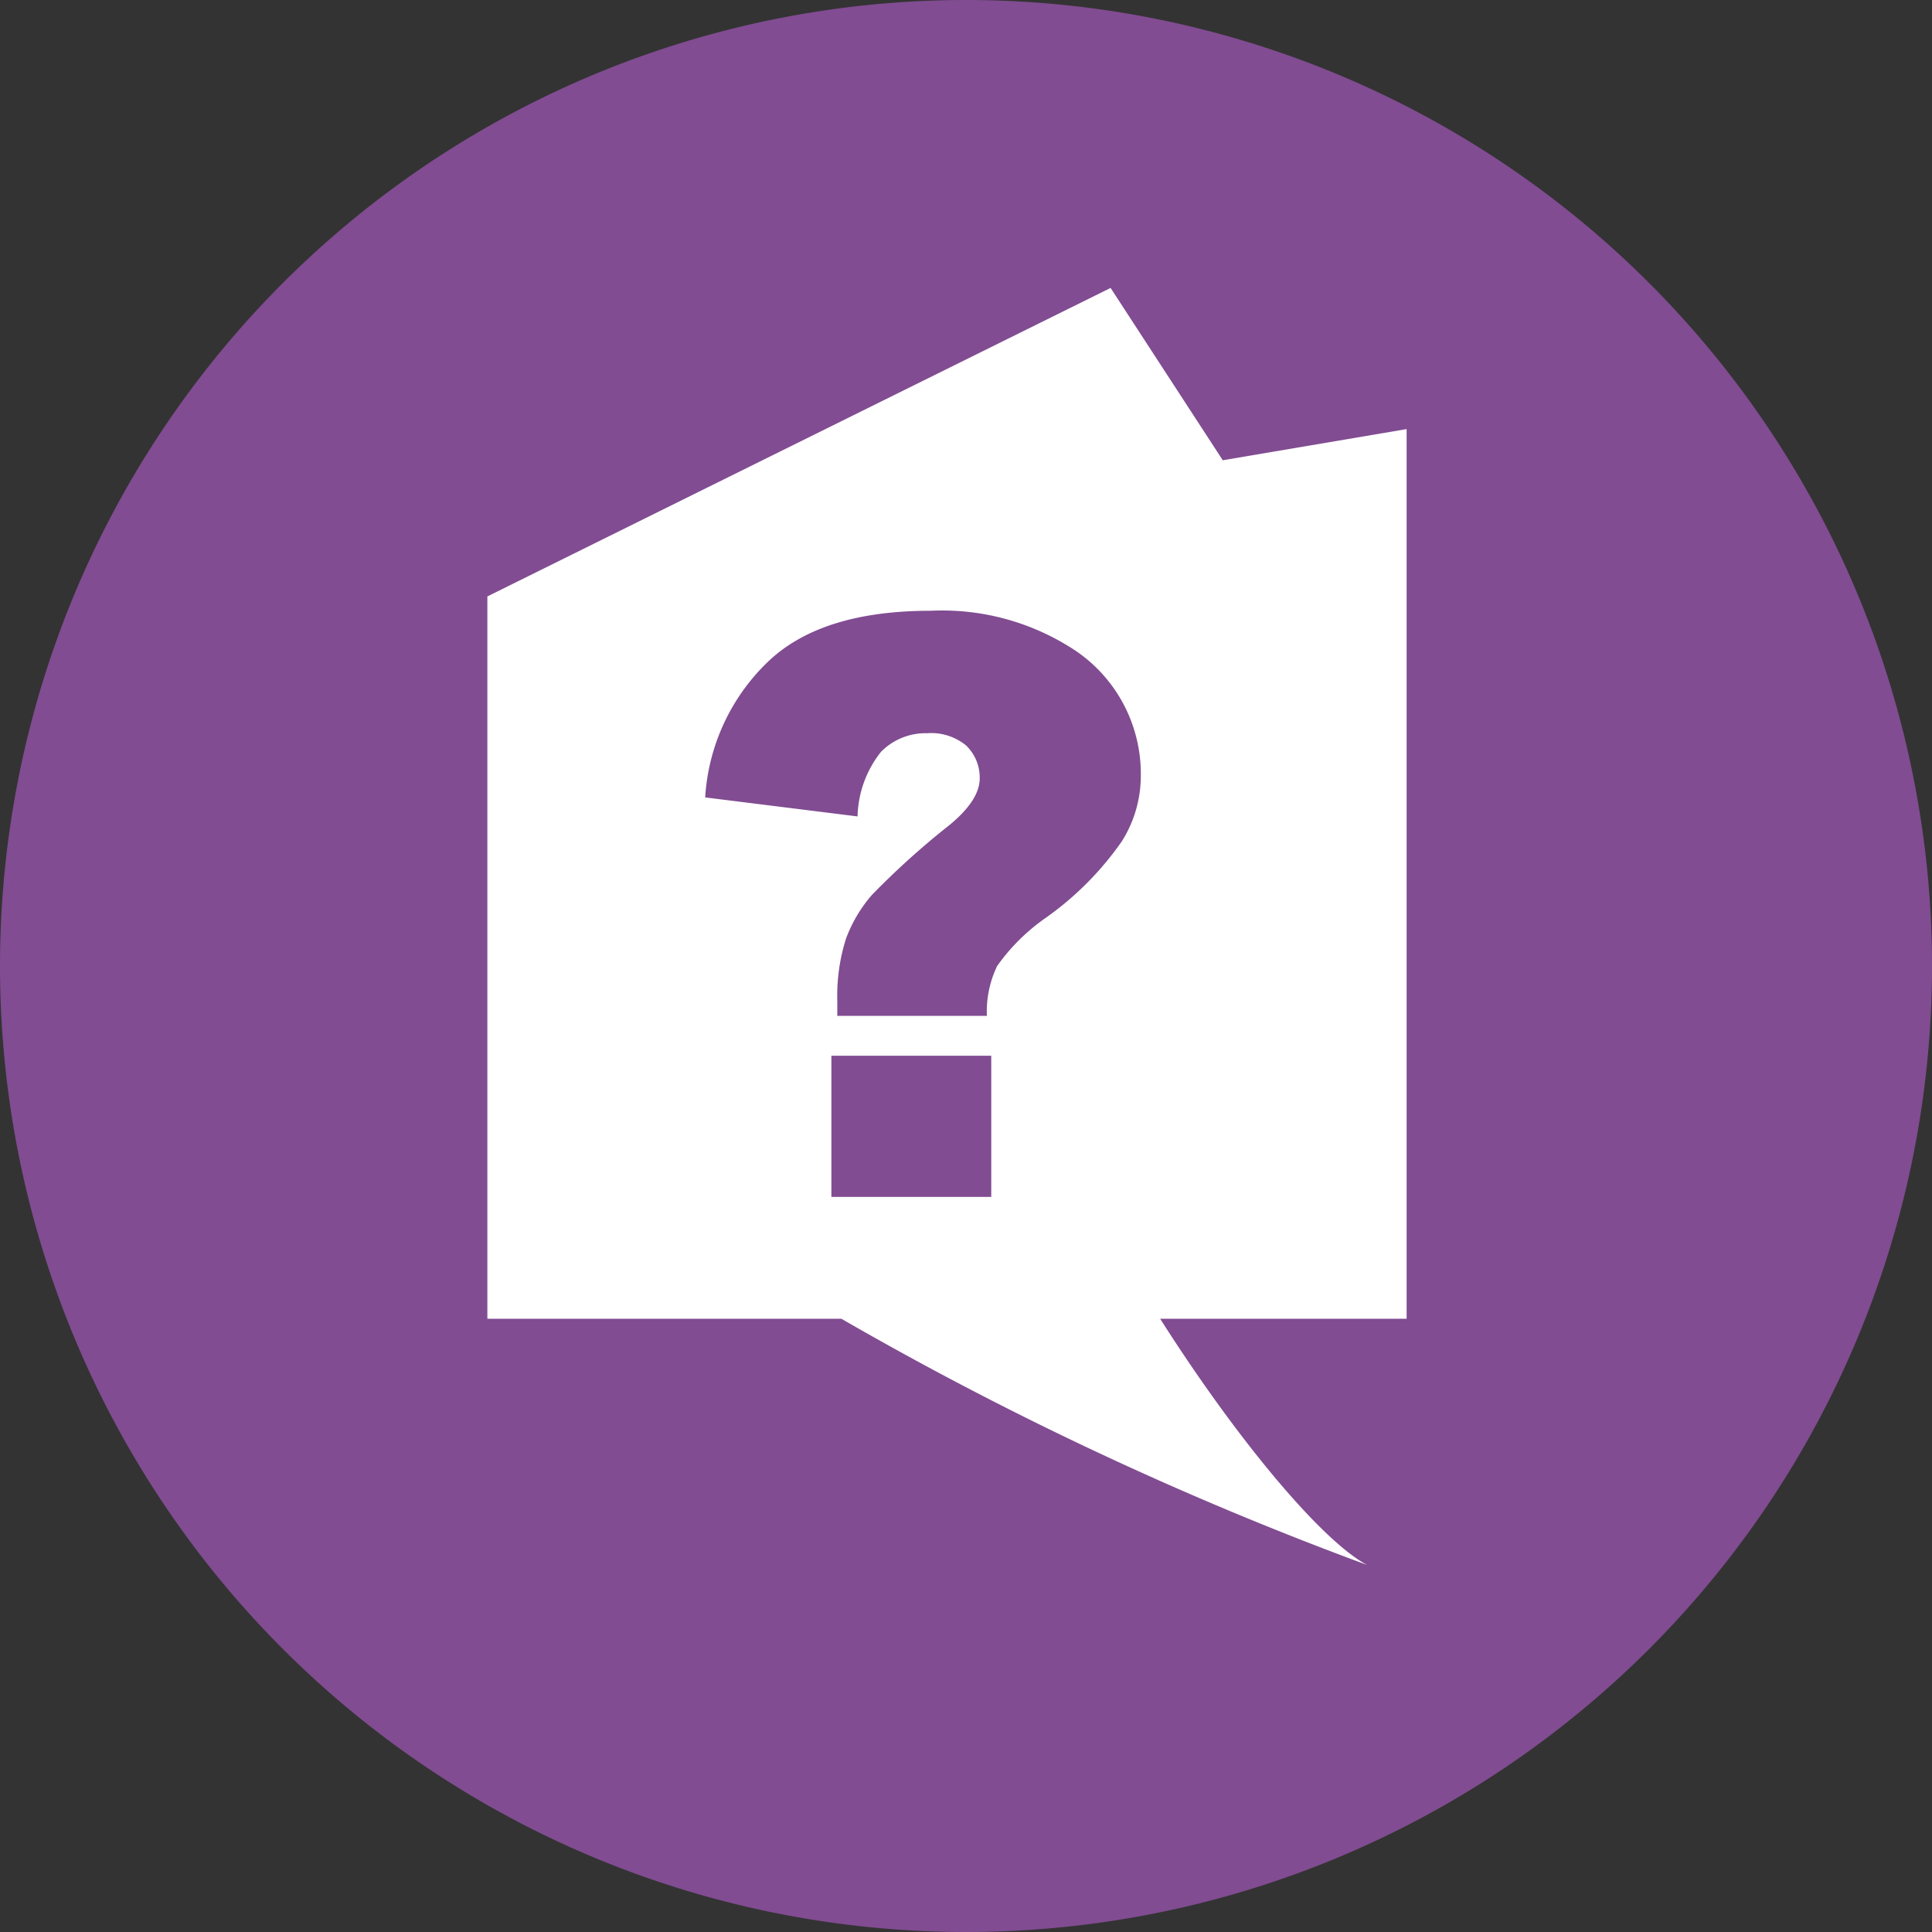 <svg id="Layer_1" data-name="Layer 1" xmlns="http://www.w3.org/2000/svg" viewBox="0 0 62 62"><rect x="0" y="0" width="62" height="62" fill="#333333" stroke="none"/><defs><style>.cls-1{fill:#814C92;}.cls-2{fill:#fff;}</style></defs><path class="cls-1" d="M31,62A31,31,0,1,1,62,31,31,31,0,0,1,31,62Z"/><path class="cls-2" d="M45.14,13.77l-5.9,1-3.6-5.53-20,9.9V42.32H27a109.5,109.5,0,0,0,16.87,7.9c-1.45-.77-4.16-4-6.64-7.9h7.91ZM31.81,38.41H26.68V33.88h5.13ZM36,27a10,10,0,0,1-2.42,2.44A6.37,6.37,0,0,0,32,31a3.37,3.37,0,0,0-.33,1.6h-4.8v-.48a6.05,6.05,0,0,1,.28-2,4.55,4.55,0,0,1,.83-1.4,25.53,25.53,0,0,1,2.46-2.22c.68-.55,1-1.06,1-1.52A1.43,1.43,0,0,0,31,23.92a1.77,1.77,0,0,0-1.25-.39,2,2,0,0,0-1.48.6,3.46,3.46,0,0,0-.75,2.07l-4.89-.61a6.59,6.59,0,0,1,2-4.34c1.14-1.1,2.88-1.65,5.24-1.65a7.74,7.74,0,0,1,4.44,1.15,4.77,4.77,0,0,1,2.3,4.13A3.94,3.94,0,0,1,36,27Z"/></svg>